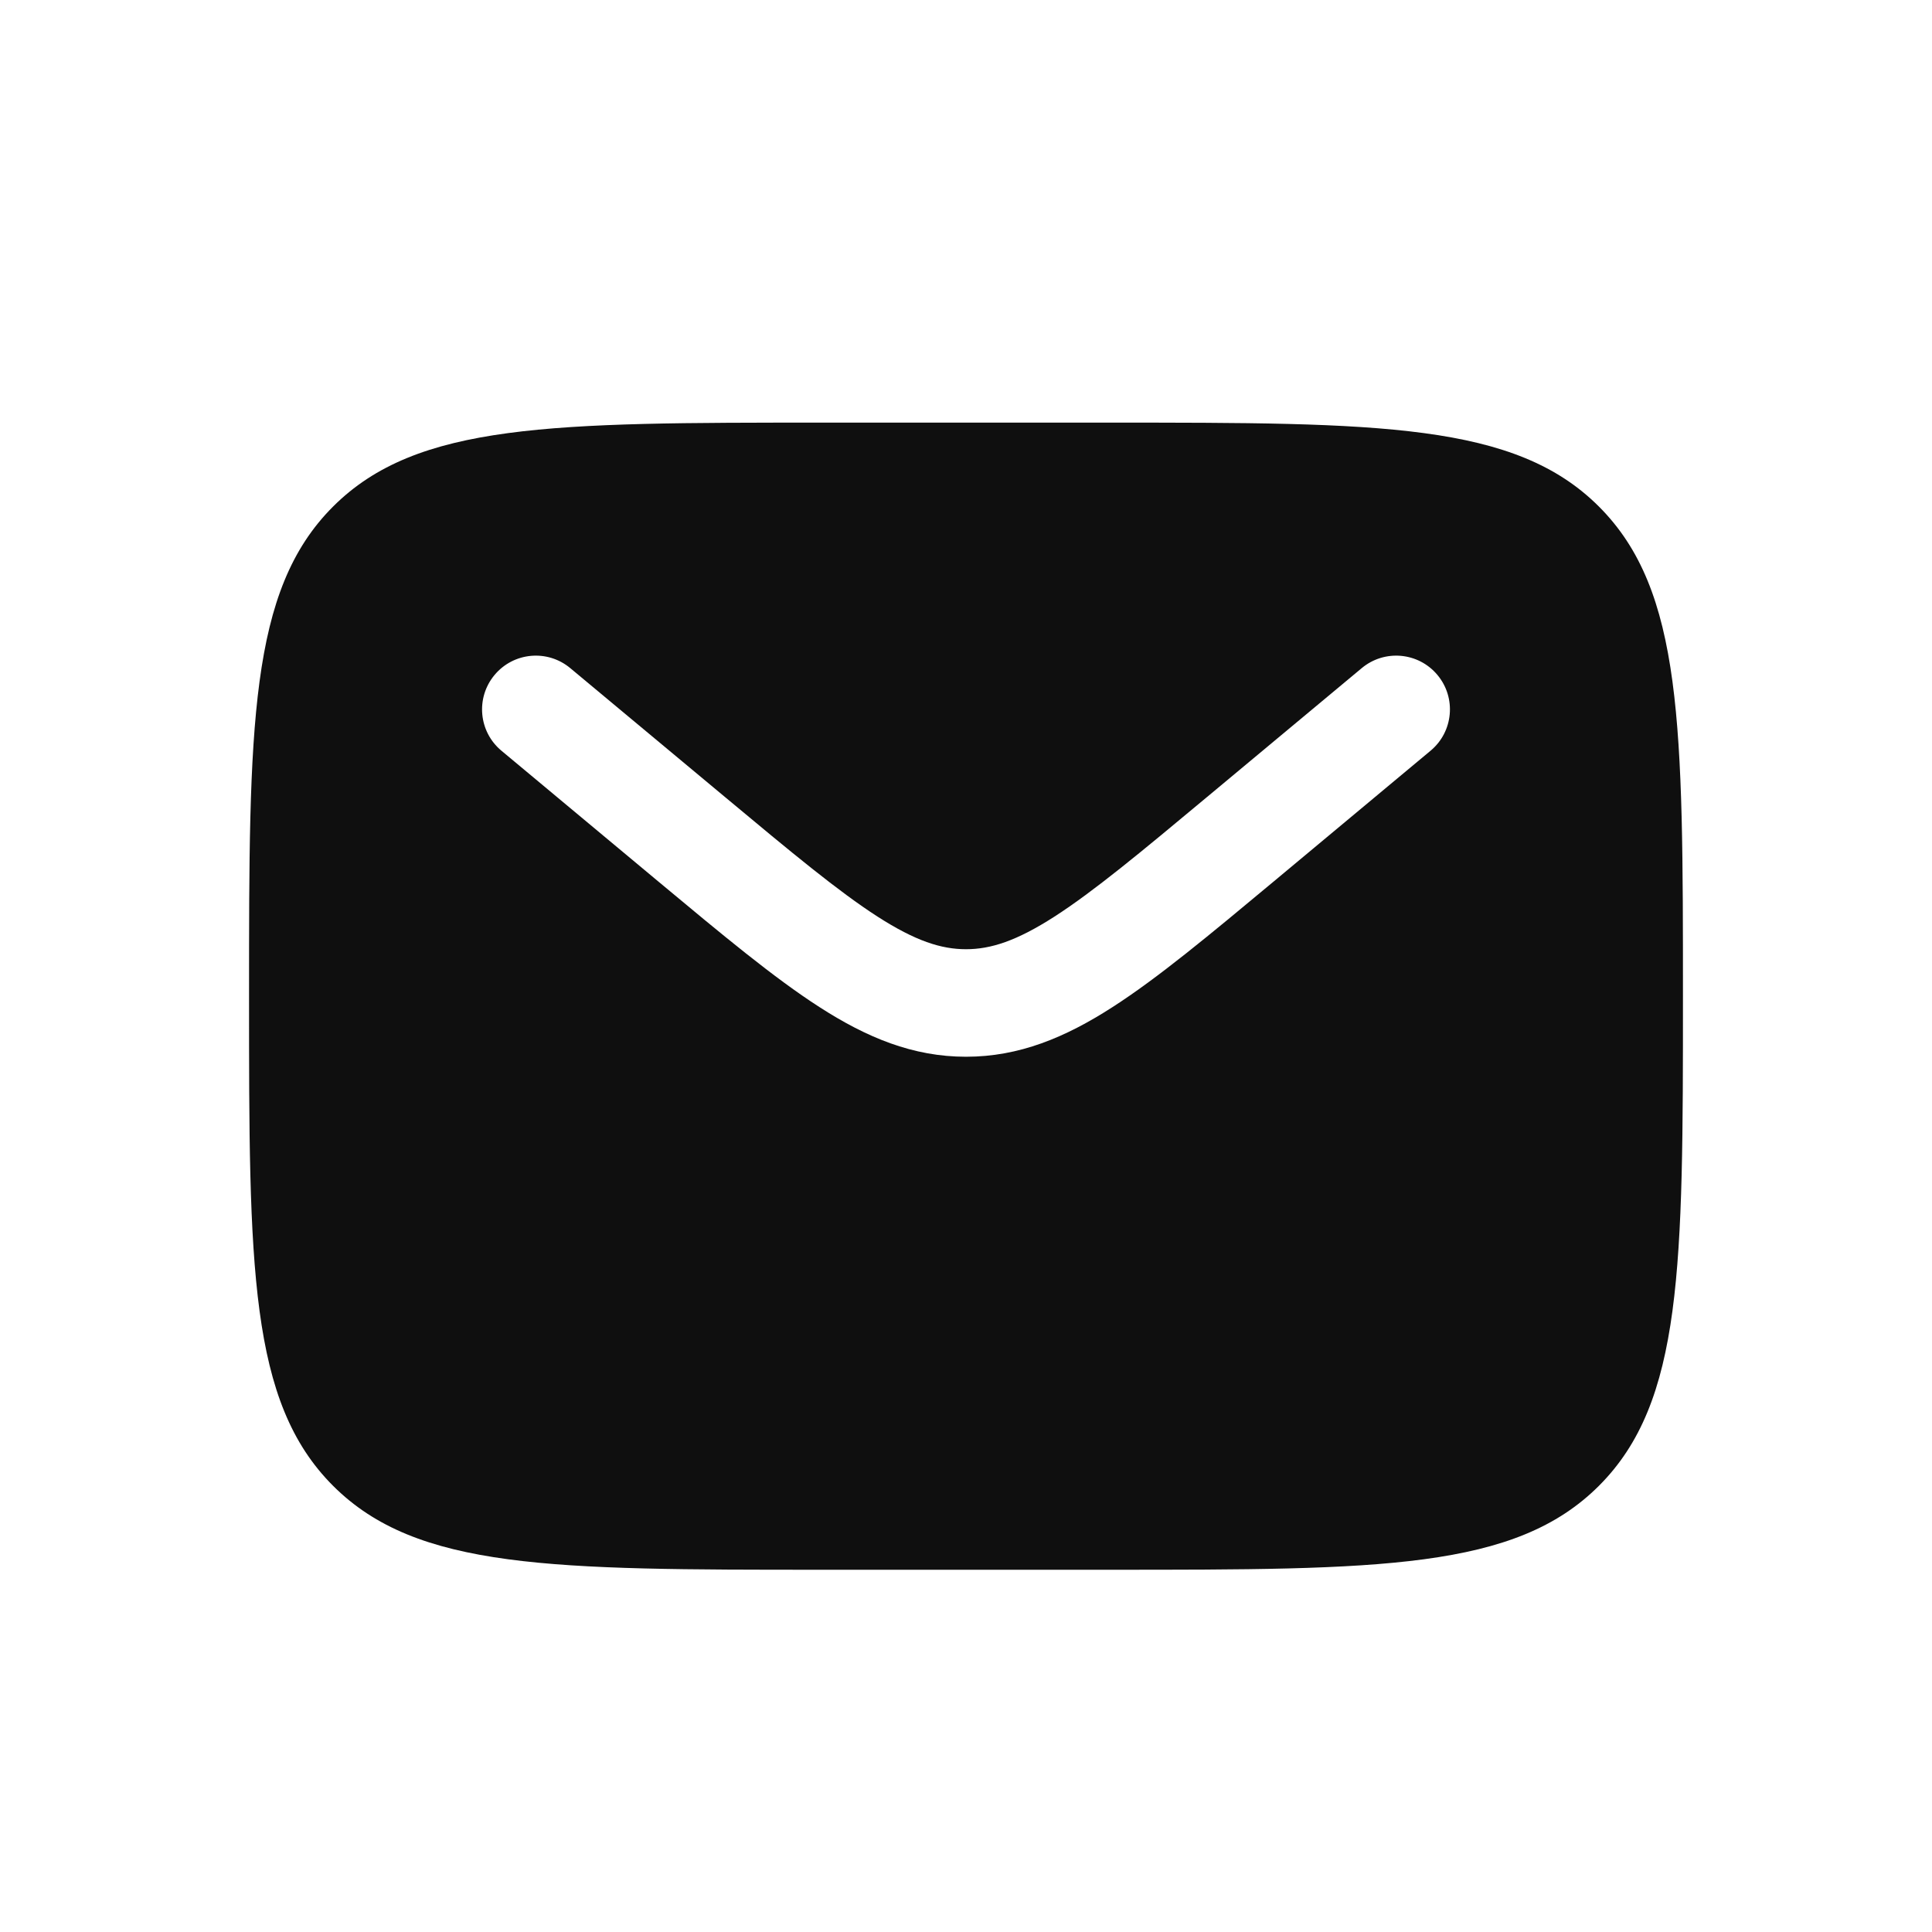 <svg width="32" height="32" viewBox="0 0 32 32" fill="none" xmlns="http://www.w3.org/2000/svg">
<g id="Image">
<path id="Vector" fill-rule="evenodd" clip-rule="evenodd" d="M5.516 8.391C4.125 9.782 4.125 12.022 4.125 16.5C4.125 20.978 4.125 23.218 5.516 24.609C6.907 26 9.147 26 13.625 26H18.375C22.853 26 25.093 26 26.484 24.609C27.875 23.218 27.875 20.978 27.875 16.5C27.875 12.022 27.875 9.782 26.484 8.391C25.093 7 22.853 7 18.375 7H13.625C9.147 7 6.907 7 5.516 8.391ZM23.809 11.18C24.124 11.558 24.073 12.119 23.695 12.434L21.087 14.608C20.034 15.485 19.181 16.196 18.428 16.68C17.644 17.185 16.88 17.503 16 17.503C15.12 17.503 14.356 17.185 13.572 16.68C12.819 16.196 11.966 15.485 10.913 14.608L8.305 12.434C7.927 12.119 7.876 11.558 8.191 11.18C8.506 10.802 9.067 10.751 9.445 11.066L12.009 13.202C13.117 14.126 13.886 14.764 14.535 15.182C15.164 15.586 15.59 15.722 16 15.722C16.41 15.722 16.836 15.586 17.465 15.182C18.114 14.764 18.883 14.126 19.991 13.202L22.555 11.066C22.933 10.751 23.494 10.802 23.809 11.18Z" fill="#0F0F0F"/>
</g>
</svg>
